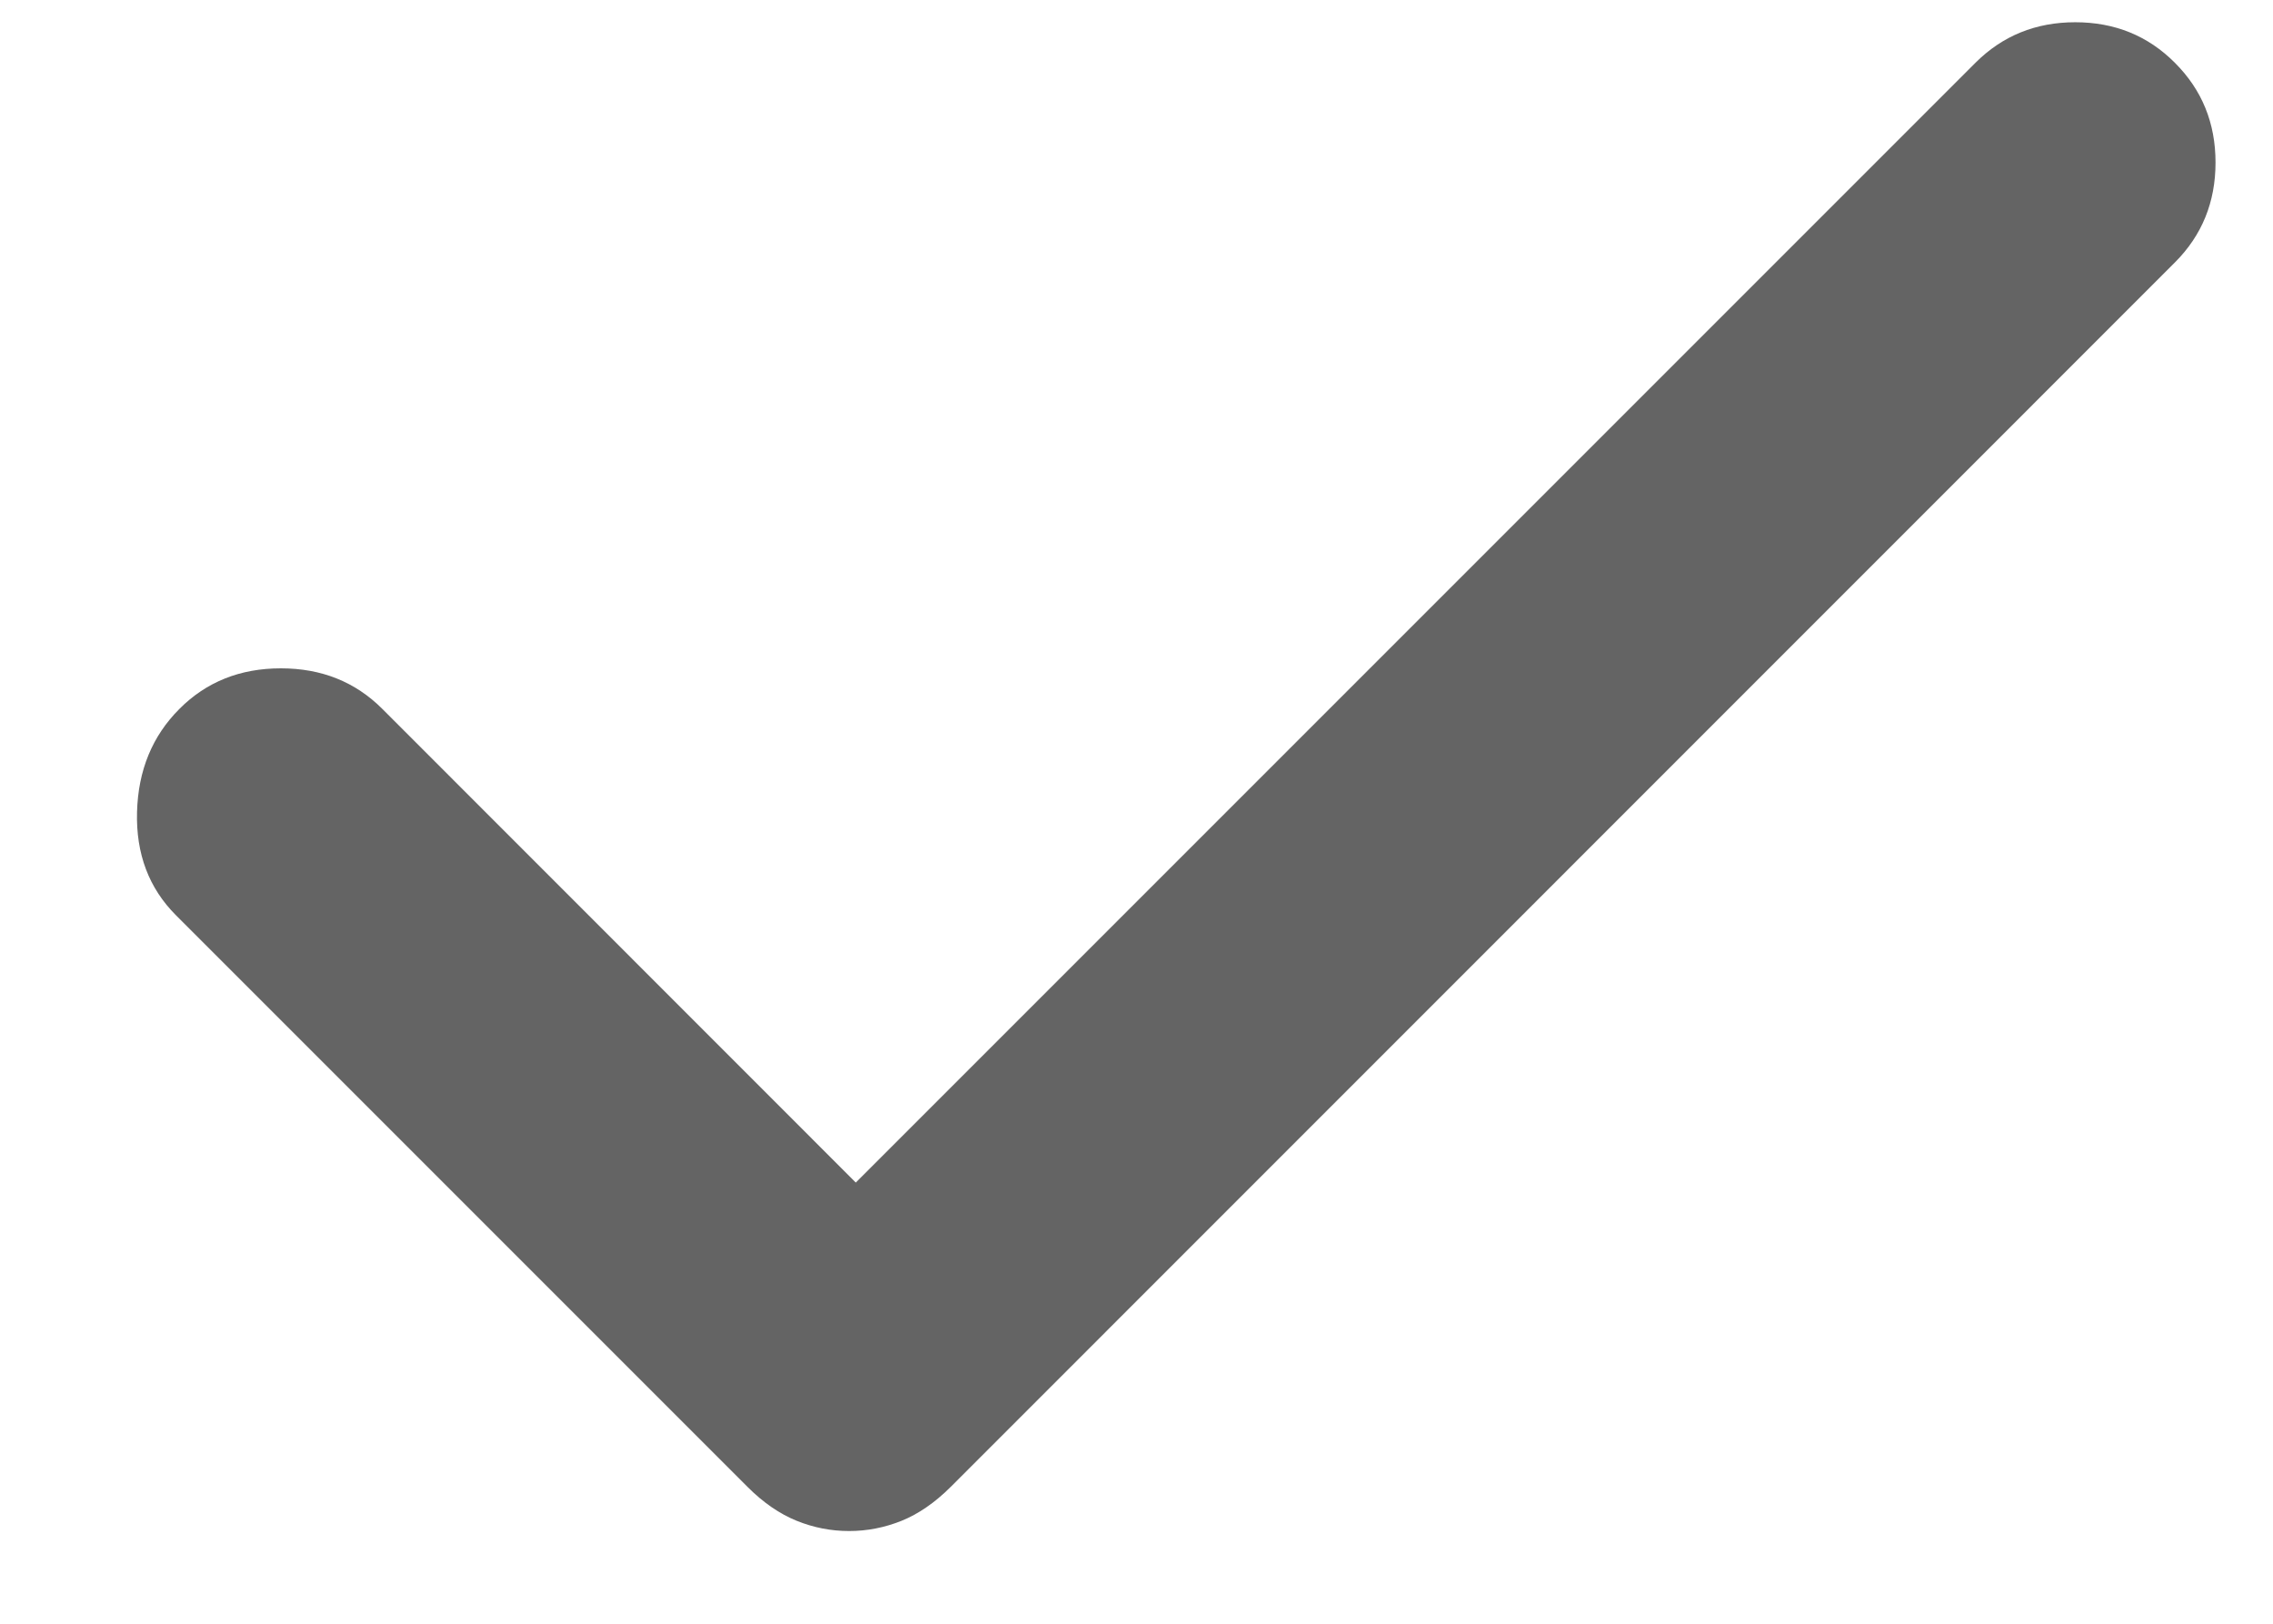 <svg width="14" height="10" viewBox="0 0 14 10" fill="none" xmlns="http://www.w3.org/2000/svg">
<path d="M5.23 9.429C5.118 9.429 5.011 9.408 4.907 9.366C4.803 9.324 4.702 9.255 4.605 9.158L1.084 5.637C0.917 5.47 0.837 5.258 0.844 5.001C0.851 4.744 0.938 4.533 1.105 4.366C1.271 4.199 1.48 4.116 1.73 4.116C1.98 4.116 2.188 4.199 2.355 4.366L5.271 7.283L12.167 0.387C12.334 0.22 12.539 0.137 12.782 0.137C13.025 0.137 13.23 0.22 13.396 0.387C13.563 0.554 13.646 0.758 13.646 1.001C13.646 1.244 13.563 1.449 13.396 1.616L5.855 9.158C5.757 9.255 5.657 9.324 5.553 9.366C5.448 9.408 5.341 9.429 5.23 9.429Z" fill="#646464"/>
</svg>

